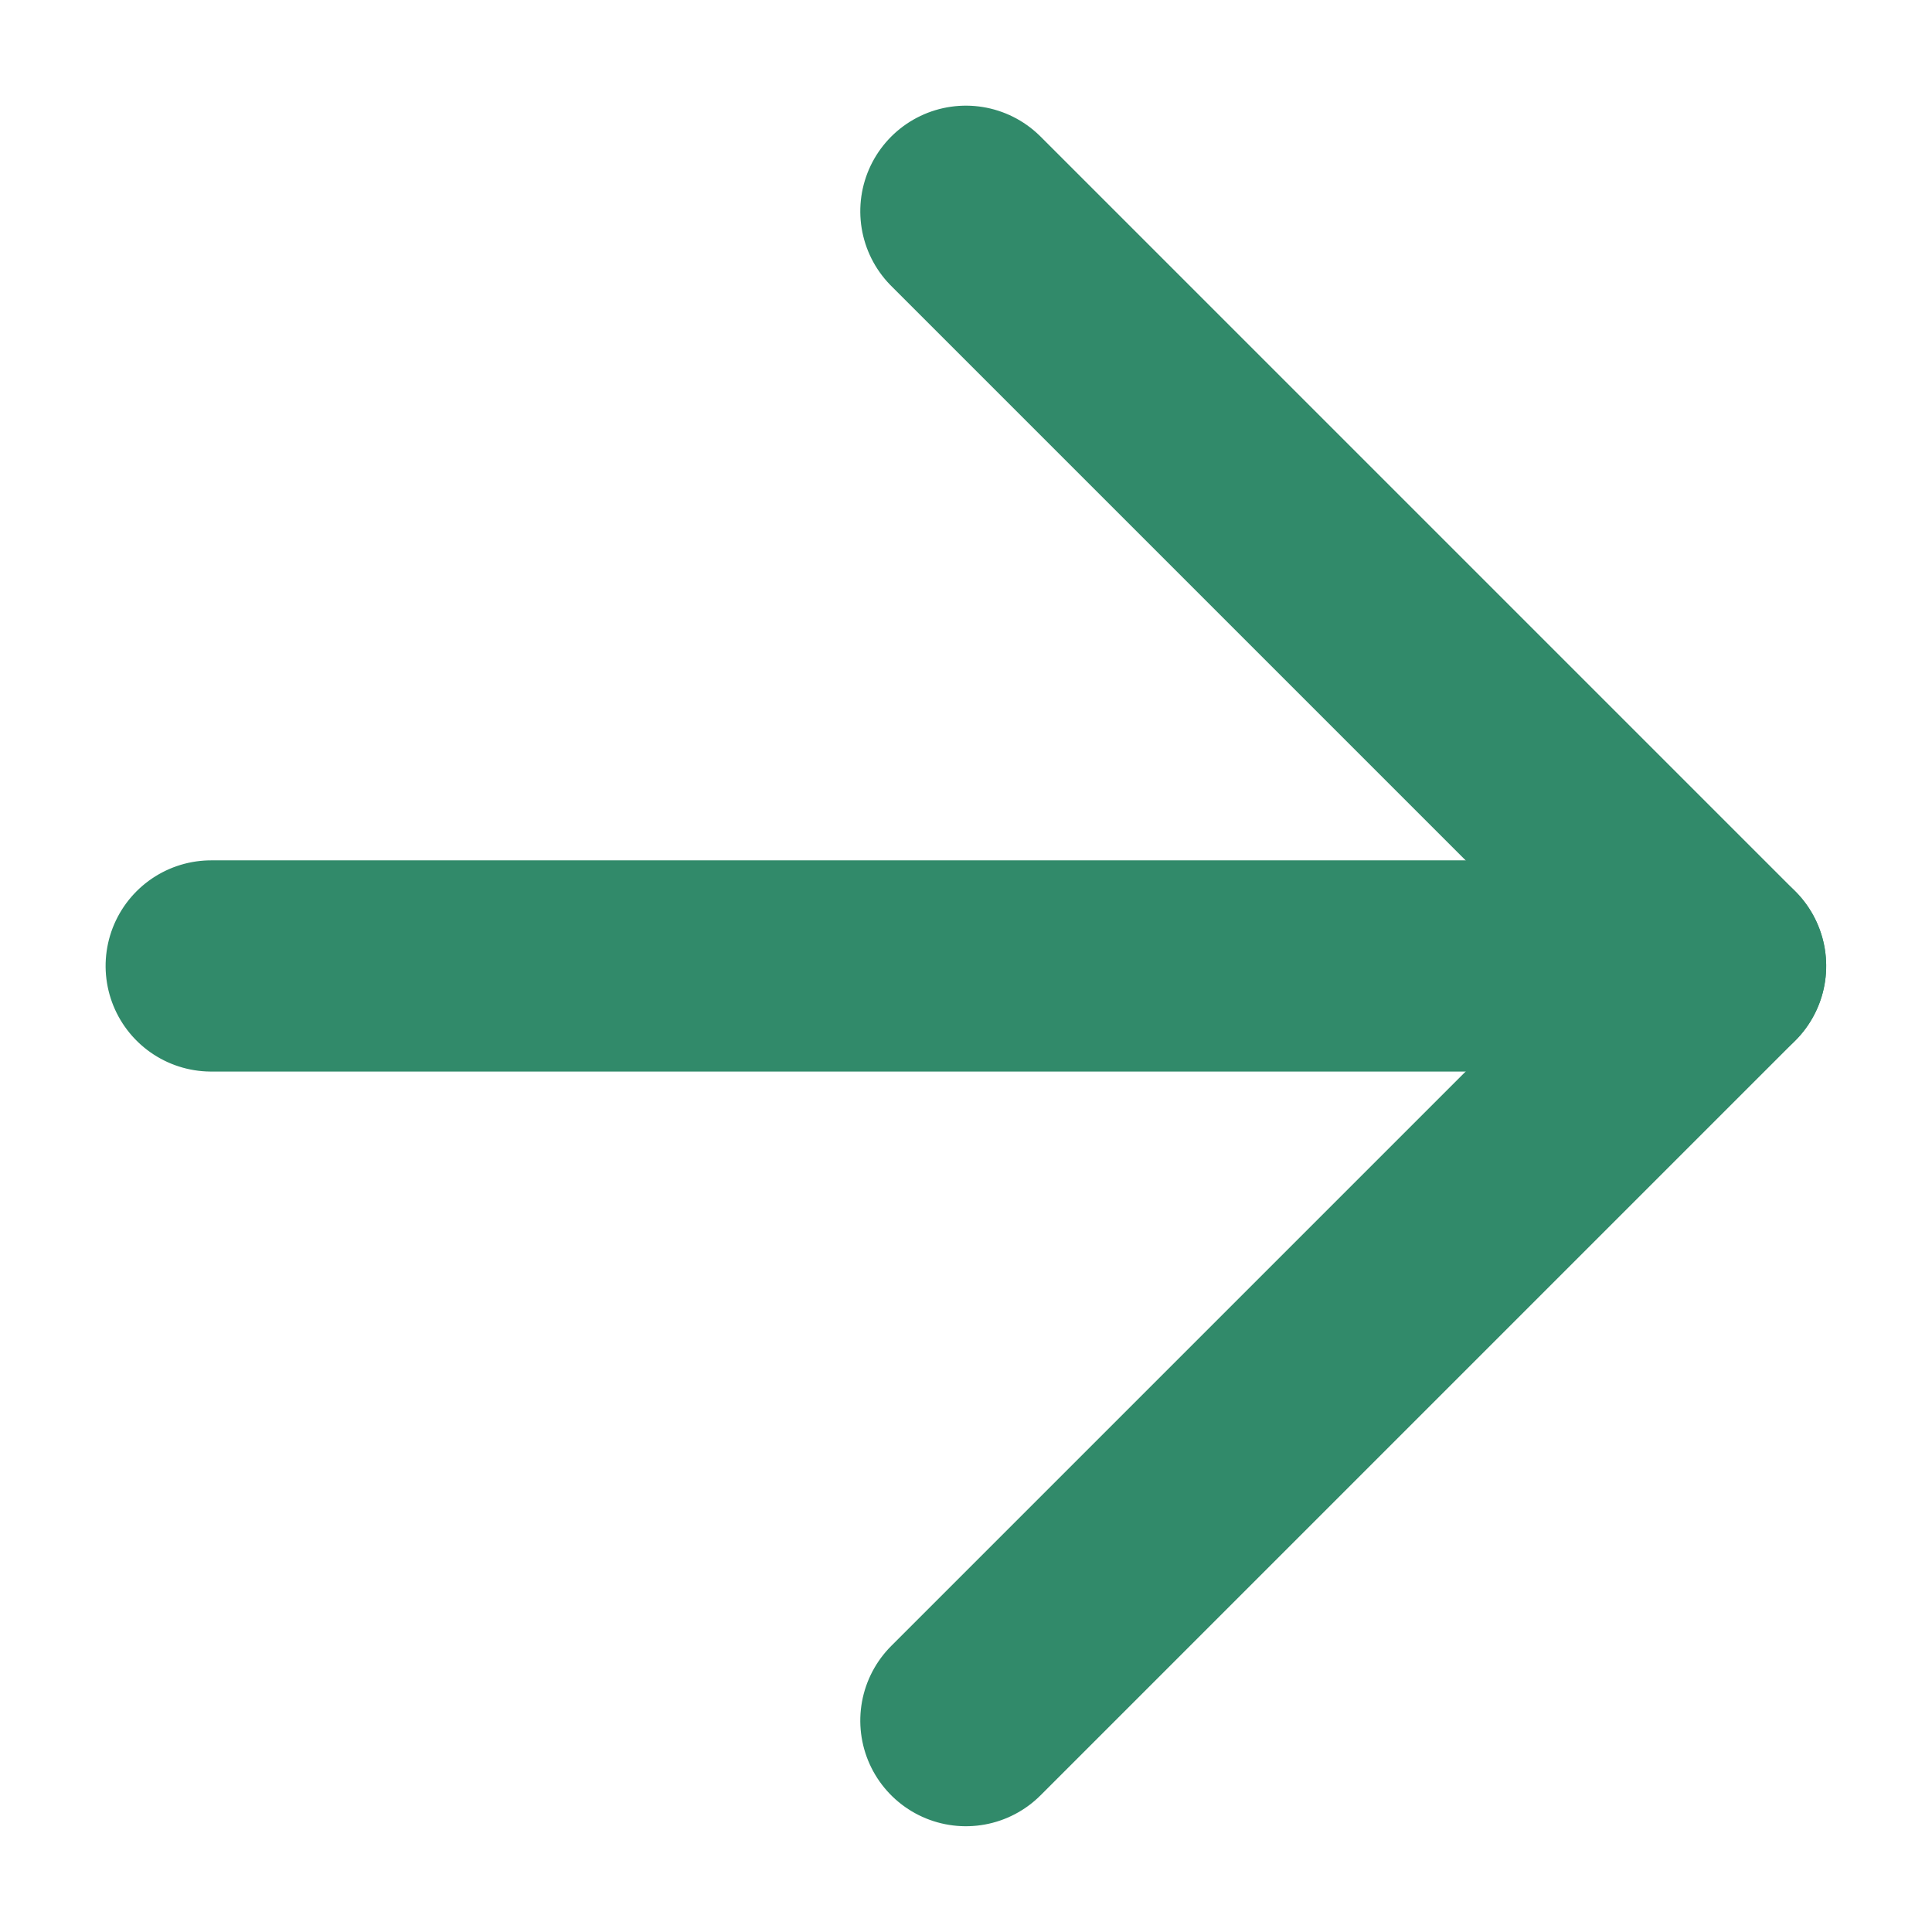 <svg xmlns="http://www.w3.org/2000/svg" width="9.147" height="9.147" viewBox="0 0 9.147 9.147">
  <g id="GREEN-ARROW" transform="translate(4.573 -13.849) rotate(45)">
    <path id="Path_380" data-name="Path 380" d="M10.5,15.553,15.553,10.5" fill="none" stroke="#318a6a" stroke-linecap="round" stroke-linejoin="round" stroke-width="1"/>
    <path id="Path_381" data-name="Path 381" d="M10.5,10.5h5.053v5.053" fill="none" stroke="#318a6a" stroke-linecap="round" stroke-linejoin="round" stroke-width="1"/>
  </g>
</svg>
